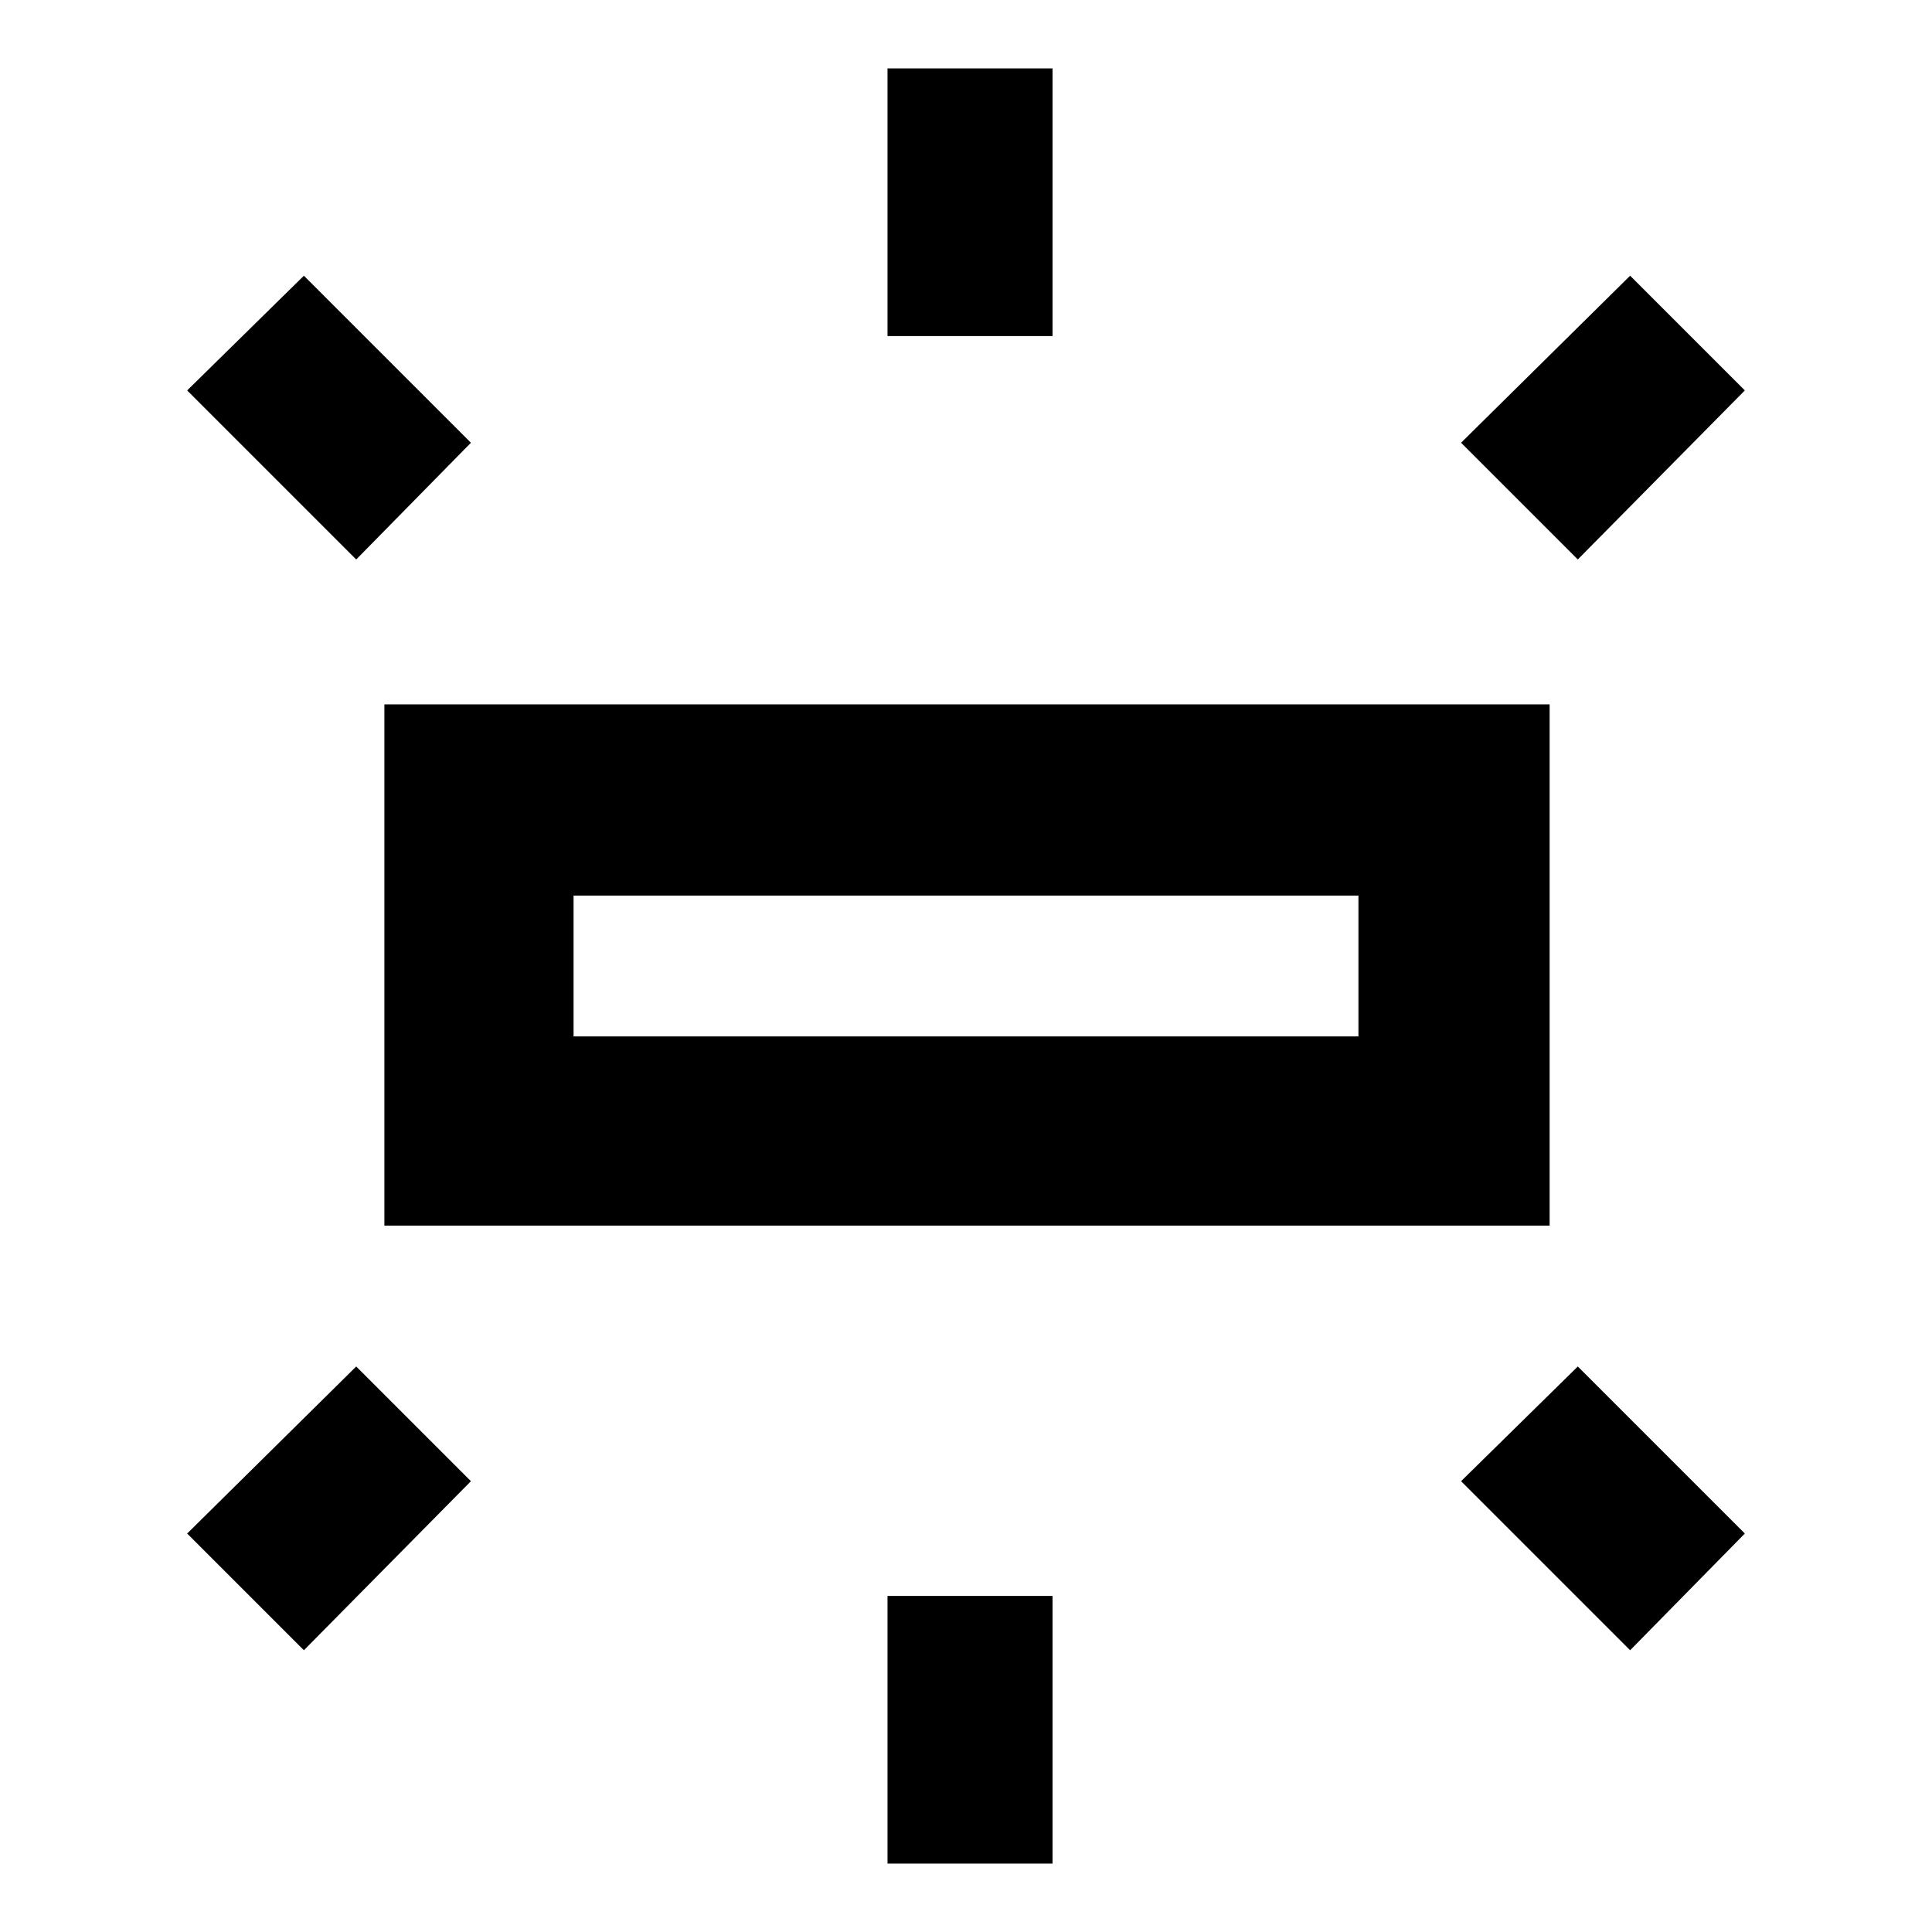 <svg xmlns="http://www.w3.org/2000/svg" height="48" width="48"><path d="M9.55 30.45V17.5H38.5v12.95Zm12.5-22.1V1.7h4.1v6.65ZM39.2 13.9 36.3 11l4.2-4.15 2.85 2.85ZM22.05 46.3v-6.65h4.1v6.65ZM40.5 41l-4.2-4.2 2.9-2.85 4.15 4.15ZM8.85 13.9l-4.2-4.2 2.9-2.85L11.7 11ZM7.55 41l-2.9-2.9 4.2-4.15 2.85 2.85Zm6.7-15.25h19.5v-3.5h-19.5Zm0 0v-3.5 3.5Z"/></svg>
